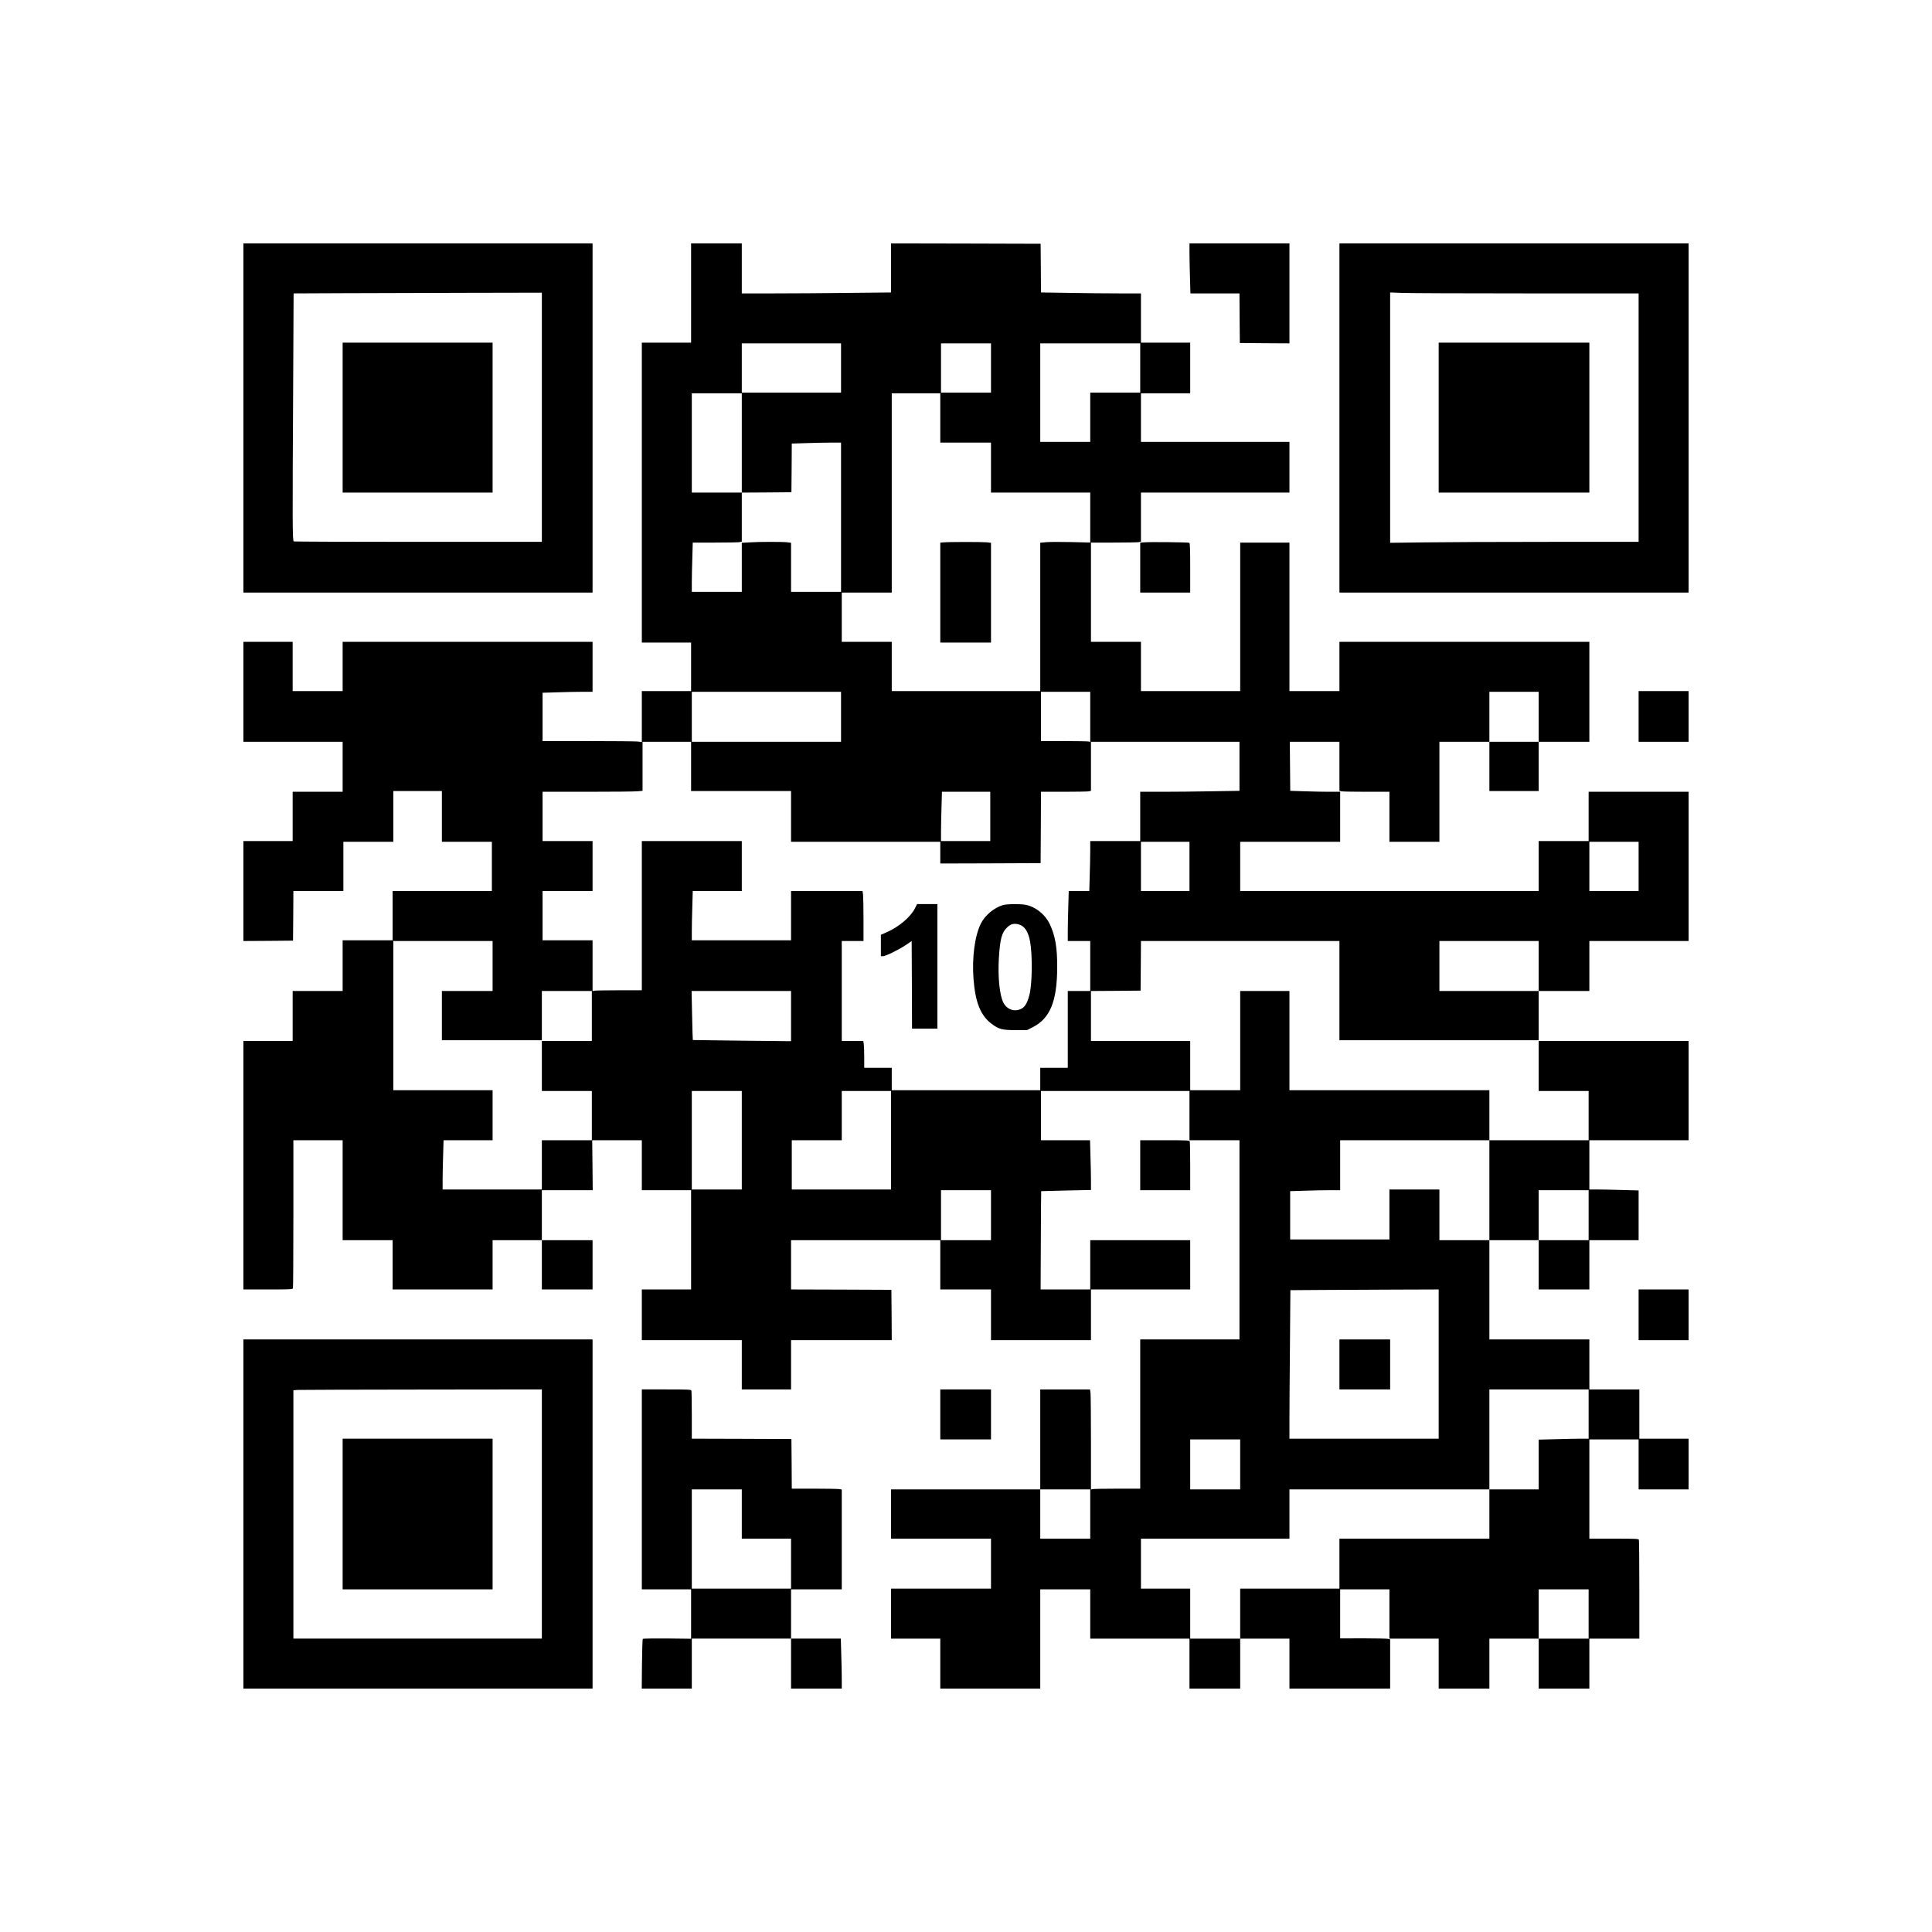 <?xml version="1.0" encoding="UTF-8" standalone="yes"?>
<svg version="1.0" xmlns="http://www.w3.org/2000/svg" width="2000pt" height="2000pt" viewBox="0 0 2667 2667" preserveAspectRatio="xMidYMid meet">
  <g transform="translate(0,2667) scale(0.1,-0.1)" fill="#000000" stroke="none">
    <path d="M3360 20900 l0 -2410 2410 0 2410 0 0 2410 0 2410 -2410 0 -2410 0 0
-2410z m4120 10 l0 -1720 -1704 0 c-937 0 -1711 3 -1720 6 -19 7 -20 197 -9
2171 l6 1253 696 3 c383 1 1154 3 1714 5 l1017 2 0 -1720z"/>
    <path d="M4730 20905 l0 -1035 1035 0 1035 0 0 1035 0 1035 -1035 0 -1035 0 0
-1035z"/>
    <path d="M9540 22625 l0 -685 -340 0 -340 0 0 -2070 0 -2070 340 0 340 0 0
-335 0 -335 -340 0 -340 0 0 -351 0 -352 -61 7 c-34 3 -343 6 -685 6 l-624 0
0 333 0 334 197 6 c108 4 263 7 345 7 l148 0 0 345 0 345 -1725 0 -1725 0 0
-340 0 -340 -345 0 -345 0 0 340 0 340 -340 0 -340 0 0 -690 0 -690 685 0 685
0 0 -345 0 -345 -345 0 -345 0 0 -340 0 -340 -340 0 -340 0 0 -690 0 -690 343
2 342 3 3 343 2 342 345 0 345 0 0 340 0 340 345 0 345 0 0 350 0 350 335 0
335 0 0 -350 0 -350 345 0 345 0 0 -340 0 -340 -685 0 -685 0 0 -340 0 -340
-345 0 -345 0 0 -350 0 -350 -345 0 -345 0 0 -345 0 -345 -340 0 -340 0 0
-1715 0 -1715 339 0 c300 0 340 2 345 16 3 9 6 472 6 1030 l0 1014 340 0 340
0 0 -690 0 -690 345 0 345 0 0 -340 0 -340 690 0 690 0 0 340 0 340 340 0 340
0 0 -340 0 -340 350 0 350 0 0 340 0 340 -350 0 -350 0 0 345 0 345 351 0 351
0 -3 345 -4 345 343 0 342 0 0 -345 0 -345 340 0 340 0 0 -685 0 -685 -340 0
-340 0 0 -350 0 -350 690 0 690 0 0 -340 0 -340 340 0 340 0 0 340 0 340 695
0 695 0 -2 348 -3 347 -692 3 -693 2 0 340 0 340 1030 0 1030 0 0 -340 0 -340
350 0 350 0 0 -350 0 -350 690 0 690 0 0 350 0 350 685 0 685 0 0 340 0 340
-690 0 -690 0 0 -340 0 -340 -342 0 -343 0 3 677 c1 372 4 678 5 680 2 1 157
5 345 9 l342 7 0 126 c0 69 -3 224 -7 344 l-6 217 -339 0 -338 0 0 340 0 340
1025 0 1025 0 0 -340 0 -340 345 0 345 0 0 -1375 0 -1375 -685 0 -685 0 0
-1030 0 -1030 -317 0 c-175 0 -328 -3 -340 -6 l-23 -6 0 638 c0 352 -3 663 -6
692 l-7 52 -343 0 -344 0 0 -690 0 -690 -1030 0 -1030 0 0 -340 0 -340 690 0
690 0 0 -345 0 -345 -690 0 -690 0 0 -345 0 -345 340 0 340 0 0 -345 0 -345
690 0 690 0 0 685 0 685 345 0 345 0 0 -340 0 -340 685 0 685 0 0 -345 0 -345
350 0 350 0 0 345 0 345 340 0 340 0 0 -345 0 -345 695 0 695 0 0 339 0 340
-22 7 c-13 4 -168 8 -345 8 l-323 -1 0 339 0 338 340 0 340 0 0 -340 0 -340
340 0 340 0 0 -345 0 -345 350 0 350 0 0 345 0 345 340 0 340 0 0 -345 0 -345
350 0 350 0 0 345 0 345 345 0 345 0 0 674 c0 371 -3 681 -6 690 -5 14 -45 16
-345 16 l-339 0 0 685 0 685 340 0 340 0 0 -345 0 -345 345 0 345 0 0 350 0
350 -340 0 -340 0 0 340 0 340 -345 0 -345 0 0 345 0 345 -690 0 -690 0 0 685
0 685 340 0 340 0 0 -340 0 -340 350 0 350 0 0 340 0 340 340 0 340 0 0 343 0
344 -232 6 c-128 4 -281 7 -340 7 l-108 0 0 340 0 340 685 0 685 0 0 685 0
685 -1035 0 -1035 0 0 -345 0 -345 345 0 345 0 0 -340 0 -340 -685 0 -685 0 0
345 0 345 -1380 0 -1380 0 0 685 0 685 -340 0 -340 0 0 -685 0 -685 -345 0
-345 0 0 340 0 340 -685 0 -685 0 0 345 0 345 343 2 342 3 3 343 2 342 1370 0
1370 0 0 -685 0 -685 1375 0 1375 0 0 340 0 340 350 0 350 0 0 345 0 345 685
0 685 0 0 1030 0 1030 -690 0 -690 0 0 -340 0 -340 -345 0 -345 0 0 -345 0
-345 -2060 0 -2060 0 0 340 0 340 690 0 690 0 0 345 0 345 -148 0 c-82 0 -237
3 -345 7 l-196 6 -3 339 -3 338 343 0 342 0 0 -339 0 -338 31 -7 c17 -3 173
-6 345 -6 l314 0 0 -345 0 -345 345 0 345 0 0 690 0 690 345 0 345 0 0 -340 0
-340 340 0 340 0 0 340 0 340 350 0 350 0 0 690 0 690 -1725 0 -1725 0 0 -340
0 -340 -345 0 -345 0 0 1025 0 1025 -340 0 -340 0 0 -1025 0 -1025 -685 0
-685 0 0 340 0 340 -345 0 -345 0 0 685 0 685 314 0 c172 0 328 3 345 6 l31 7
0 338 0 339 1025 0 1025 0 0 350 0 350 -1025 0 -1025 0 0 335 0 335 340 0 340
0 0 350 0 350 -340 0 -340 0 0 340 0 340 -298 0 c-164 0 -475 3 -690 7 l-392
6 -2 336 -3 336 -1032 3 -1033 2 0 -338 0 -339 -587 -6 c-322 -4 -786 -7
-1030 -7 l-443 0 0 345 0 345 -350 0 -350 0 0 -685z m2070 -1035 l0 -340 -685
0 -685 0 0 340 0 340 685 0 685 0 0 -340z m2070 0 l0 -340 -345 0 -345 0 0
340 0 340 345 0 345 0 0 -340z m2060 0 l0 -340 -345 0 -345 0 0 -340 0 -340
-345 0 -345 0 0 680 0 680 690 0 690 0 0 -340z m-5500 -1035 l0 -685 343 2
342 3 3 336 2 336 197 6 c108 4 261 7 340 7 l143 0 0 -1030 0 -1030 -345 0
-345 0 0 339 0 338 -52 7 c-69 8 -386 8 -521 -1 l-107 -6 0 -339 0 -338 -345
0 -345 0 0 128 c0 71 3 224 7 340 l6 212 307 0 c169 0 322 3 339 6 l31 7 0
338 0 339 -345 0 -345 0 0 685 0 685 345 0 345 0 0 -685z m2740 345 l0 -340
350 0 350 0 0 -345 0 -345 685 0 685 0 0 -344 0 -345 -257 6 c-142 3 -297 3
-345 -1 l-88 -8 0 -1024 0 -1024 -1025 0 -1025 0 0 340 0 340 -345 0 -345 0 0
340 0 340 345 0 345 0 0 1375 0 1375 335 0 335 0 0 -340z m-1370 -4125 l0
-345 -1030 0 -1030 0 0 345 0 345 1030 0 1030 0 0 -345z m3440 -1 l0 -346 -22
6 c-13 3 -166 6 -340 6 l-318 0 0 340 0 340 340 0 340 0 0 -346z m6190 1 l0
-345 -340 0 -340 0 0 345 0 345 340 0 340 0 0 -345z m-11700 -685 l0 -340 690
0 690 0 0 -350 0 -350 1030 0 1030 0 0 -150 0 -150 693 2 692 3 3 493 2 492
314 0 c172 0 328 3 345 6 l31 7 0 338 0 339 1025 0 1025 0 0 -338 0 -339 -382
-6 c-211 -4 -519 -7 -685 -7 l-303 0 0 -340 0 -340 -345 0 -345 0 0 -127 c0
-71 -3 -226 -7 -345 l-6 -218 -142 0 -142 0 -6 -217 c-4 -120 -7 -275 -7 -345
l0 -128 155 0 155 0 0 -345 0 -345 -155 0 -155 0 0 -530 0 -530 -190 0 -190 0
0 -155 0 -155 -1025 0 -1025 0 0 155 0 155 -190 0 -190 0 0 139 c0 76 -3 159
-6 185 l-7 46 -148 0 -149 0 0 690 0 690 150 0 150 0 0 293 c0 160 -3 316 -6
345 l-7 52 -493 0 -494 0 0 -340 0 -340 -685 0 -685 0 0 128 c0 71 3 224 7
340 l6 212 339 0 338 0 0 345 0 345 -690 0 -690 0 0 -1030 0 -1030 -317 0
c-175 0 -328 -3 -340 -6 l-23 -6 0 351 0 351 -345 0 -345 0 0 340 0 340 345 0
345 0 0 345 0 345 -345 0 -345 0 0 340 0 340 623 0 c342 0 652 3 690 7 l67 6
0 338 0 339 335 0 335 0 0 -340z m4130 -690 l0 -340 -340 0 -340 0 0 128 c0
71 3 224 7 340 l6 212 334 0 333 0 0 -340z m2750 -690 l0 -340 -335 0 -335 0
0 340 0 340 335 0 335 0 0 -340z m6200 0 l0 -340 -340 0 -340 0 0 340 0 340
340 0 340 0 0 -340z m-15820 -1375 l0 -345 -350 0 -350 0 0 -340 0 -340 690 0
690 0 0 340 0 340 345 0 345 0 0 -345 0 -345 -345 0 -345 0 0 -345 0 -345 345
0 345 0 0 -340 0 -340 -345 0 -345 0 0 -340 0 -340 -685 0 -685 0 0 128 c0 71
3 224 7 340 l6 212 339 0 338 0 0 345 0 345 -685 0 -685 0 0 1030 0 1030 685
0 685 0 0 -345z m14440 0 l0 -345 -685 0 -685 0 0 345 0 345 685 0 685 0 0
-345z m-10320 -692 l0 -346 -677 7 c-372 4 -678 8 -679 9 -2 1 -6 154 -10 340
l-7 337 686 0 687 0 0 -347z m-680 -1713 l0 -680 -345 0 -345 0 0 680 0 680
345 0 345 0 0 -680z m2060 0 l0 -680 -685 0 -685 0 0 340 0 340 345 0 345 0 0
340 0 340 340 0 340 0 0 -680z m8260 -690 l0 -690 -345 0 -345 0 0 350 0 350
-345 0 -345 0 0 -345 0 -345 -685 0 -685 0 0 333 0 334 197 6 c108 4 263 7
345 7 l148 0 0 345 0 345 1030 0 1030 0 0 -690z m-6880 -345 l0 -345 -345 0
-345 0 0 345 0 345 345 0 345 0 0 -345z m8250 0 l0 -345 -345 0 -345 0 0 345
0 345 345 0 345 0 0 -345z m-2070 -2055 l0 -1030 -1030 0 -1030 0 0 273 c0
151 3 612 7 1025 l6 752 421 3 c232 1 692 3 1024 5 l602 2 0 -1030z m2070
-690 l0 -340 -103 0 c-57 0 -212 -3 -345 -7 l-242 -6 0 -344 0 -343 -340 0
-340 0 0 -340 0 -340 -1035 0 -1035 0 0 -345 0 -345 -685 0 -685 0 0 -345 0
-345 -345 0 -345 0 0 345 0 345 -340 0 -340 0 0 345 0 345 1025 0 1025 0 0
340 0 340 1380 0 1380 0 0 690 0 690 685 0 685 0 0 -340z m-4810 -695 l0 -345
-345 0 -345 0 0 345 0 345 345 0 345 0 0 -345z m-2070 -685 l0 -340 -345 0
-345 0 0 340 0 340 345 0 345 0 0 -340z m6880 -1380 l0 -340 -345 0 -345 0 0
340 0 340 345 0 345 0 0 -340z"/>
    <path d="M13023 19183 l-43 -4 0 -690 0 -689 350 0 350 0 0 689 0 688 -61 7
c-64 6 -521 6 -596 -1z"/>
    <path d="M12630 14131 c-61 -121 -220 -255 -392 -331 l-78 -34 0 -148 0 -148
29 0 c36 0 225 93 321 158 l75 52 3 -605 2 -605 175 0 175 0 0 860 0 860 -140
0 -140 0 -30 -59z"/>
    <path d="M13844 14176 c-125 -39 -246 -141 -303 -254 -85 -168 -125 -470 -102
-769 25 -321 97 -500 248 -615 101 -76 147 -88 332 -88 l159 0 78 40 c240 121
337 359 338 830 1 272 -28 438 -104 596 -63 131 -191 234 -328 263 -70 15
-267 13 -318 -3z m219 -267 c82 -23 131 -97 157 -238 34 -188 29 -584 -9 -733
-35 -136 -73 -188 -153 -209 -81 -22 -167 20 -207 100 -53 103 -78 361 -62
618 17 266 40 350 114 421 49 48 95 59 160 41z"/>
    <path d="M18490 7835 l0 -345 350 0 350 0 0 345 0 345 -350 0 -350 0 0 -345z"/>
    <path d="M16420 23183 c0 -71 3 -226 7 -345 l6 -218 338 0 339 0 2 -342 3
-343 343 -3 342 -2 0 690 0 690 -690 0 -690 0 0 -127z"/>
    <path d="M18490 20900 l0 -2410 2410 0 2410 0 0 2410 0 2410 -2410 0 -2410 0
0 -2410z m2573 1720 l1557 0 0 -1715 0 -1715 -1233 0 c-679 0 -1450 -3 -1715
-7 l-482 -6 0 1728 0 1728 158 -6 c86 -4 858 -7 1715 -7z"/>
    <path d="M19860 20905 l0 -1035 1040 0 1040 0 0 1035 0 1035 -1040 0 -1040 0
0 -1035z"/>
    <path d="M15788 19183 l-48 -4 0 -345 0 -344 345 0 345 0 0 339 c0 261 -3 342
-12 348 -14 8 -550 14 -630 6z"/>
    <path d="M22620 16780 l0 -350 345 0 345 0 0 350 0 350 -345 0 -345 0 0 -350z"/>
    <path d="M15740 10585 l0 -345 345 0 345 0 0 329 c0 181 -3 336 -6 345 -5 14
-45 16 -345 16 l-339 0 0 -345z"/>
    <path d="M22620 8520 l0 -350 345 0 345 0 0 350 0 350 -345 0 -345 0 0 -350z"/>
    <path d="M3360 5770 l0 -2410 2410 0 2410 0 0 2410 0 2410 -2410 0 -2410 0 0
-2410z m4120 0 l0 -1720 -1715 0 -1715 0 0 1715 0 1714 68 4 c37 2 808 4 1715
5 l1647 2 0 -1720z"/>
    <path d="M4730 5770 l0 -1040 1035 0 1035 0 0 1040 0 1040 -1035 0 -1035 0 0
-1040z"/>
    <path d="M8860 6110 l0 -1380 340 0 340 0 0 -341 0 -341 -329 4 c-181 1 -333
-1 -338 -5 -4 -5 -9 -161 -11 -348 l-3 -339 346 0 345 0 0 345 0 345 685 0
685 0 0 -345 0 -345 350 0 350 0 0 128 c0 70 -3 225 -7 344 l-6 218 -344 0
-343 0 0 340 0 340 350 0 350 0 0 689 0 689 -31 6 c-17 3 -173 6 -345 6 l-314
0 -2 343 -3 342 -687 3 -688 2 0 324 c0 179 -3 331 -6 340 -5 14 -45 16 -345
16 l-339 0 0 -1380z m1380 -340 l0 -340 340 0 340 0 0 -345 0 -345 -685 0
-685 0 0 685 0 685 345 0 345 0 0 -340z"/>
    <path d="M12980 7145 l0 -345 350 0 350 0 0 345 0 345 -350 0 -350 0 0 -345z"/>
  </g>
</svg>